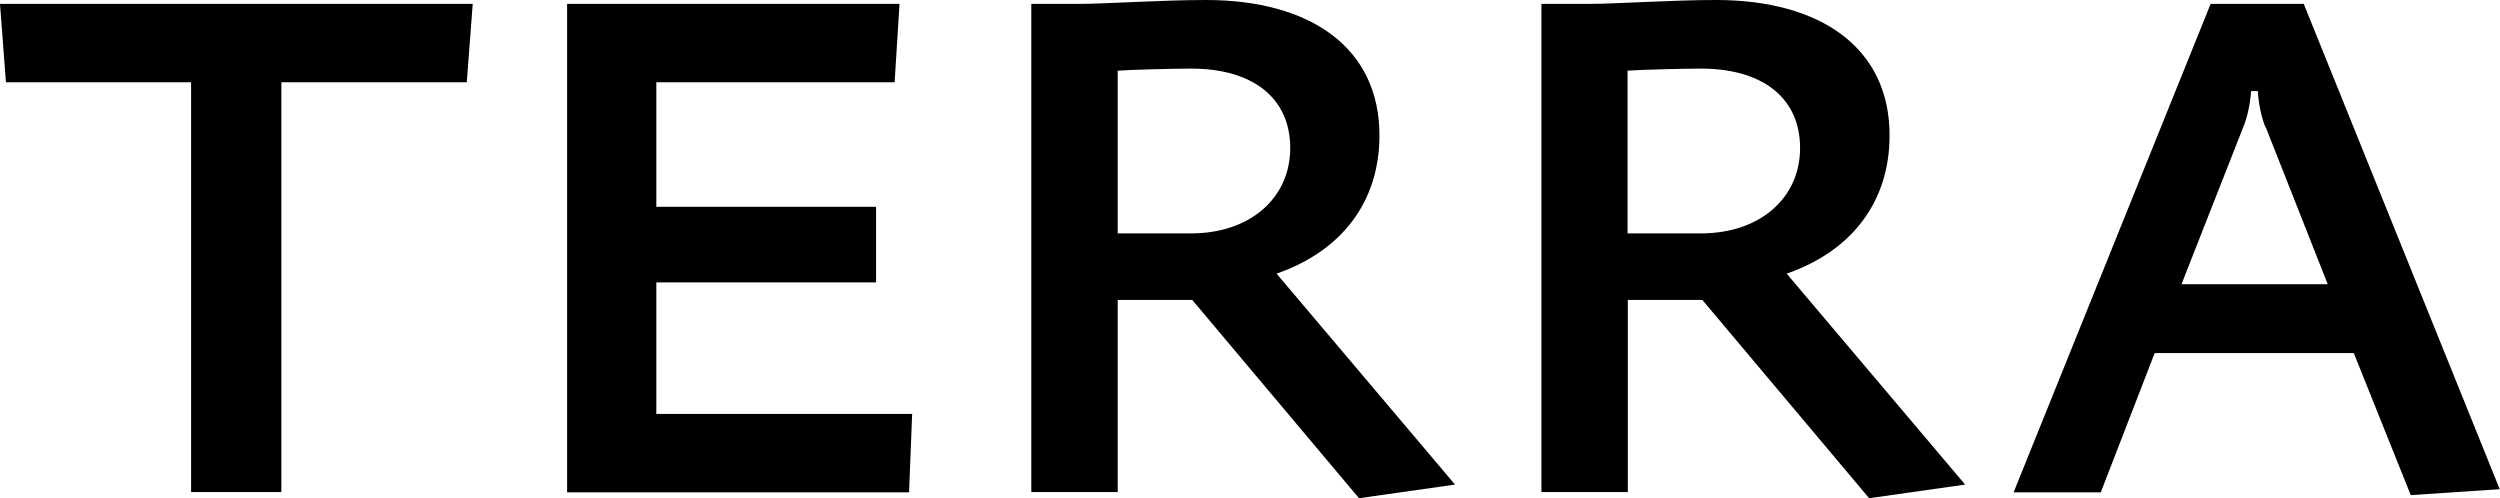 <?xml version="1.0" encoding="UTF-8"?>
<svg id="Laag_1" xmlns="http://www.w3.org/2000/svg" version="1.1" viewBox="0 0 96.94 19.31">
  <!-- Generator: Adobe Illustrator 29.8.1, SVG Export Plug-In . SVG Version: 2.1.1 Build 2)  -->
  <path d="M18.1,3.19h-7.19v15.89h-3.5V3.19H.23L0,.15h18.33l-.23,3.04Z"/>
  <path d="M35.26,19.09h-13.27V.15h12.89l-.19,3.04h-9.24v4.83h8.52v2.93h-8.52v5.1h9.92l-.12,3.04Z"/>
  <path d="M52.69,19.31l-6.46-7.68h-2.89v7.45h-3.35V.15h1.9c.95,0,3.19-.15,4.87-.15,4.07,0,6.73,1.86,6.73,5.25,0,2.59-1.48,4.49-3.99,5.36l6.92,8.18-3.73.53ZM46.19,2.66c-.68,0-2.28.04-2.85.08v6.31h2.85c2.28,0,3.84-1.37,3.84-3.31s-1.45-3.08-3.84-3.08Z"/>
  <path d="M72.47,19.31l-6.46-7.68h-2.89v7.45h-3.35V.15h1.9c.95,0,3.19-.15,4.87-.15,4.07,0,6.73,1.86,6.73,5.25,0,2.59-1.48,4.49-3.99,5.36l6.92,8.18-3.73.53ZM65.96,2.66c-.68,0-2.28.04-2.85.08v6.31h2.85c2.28,0,3.84-1.37,3.84-3.31s-1.45-3.08-3.84-3.08Z"/>
  <path d="M93.48,19.2l-2.21-5.51h-7.72l-2.09,5.4h-3.38L85.72.15h3.61l7.6,18.82-3.46.23ZM87.85,4.94c-.15-.34-.27-.88-.3-1.41h-.26c-.04.53-.15,1.03-.31,1.41l-2.39,6.08h5.67l-2.4-6.08Z"/>
</svg>